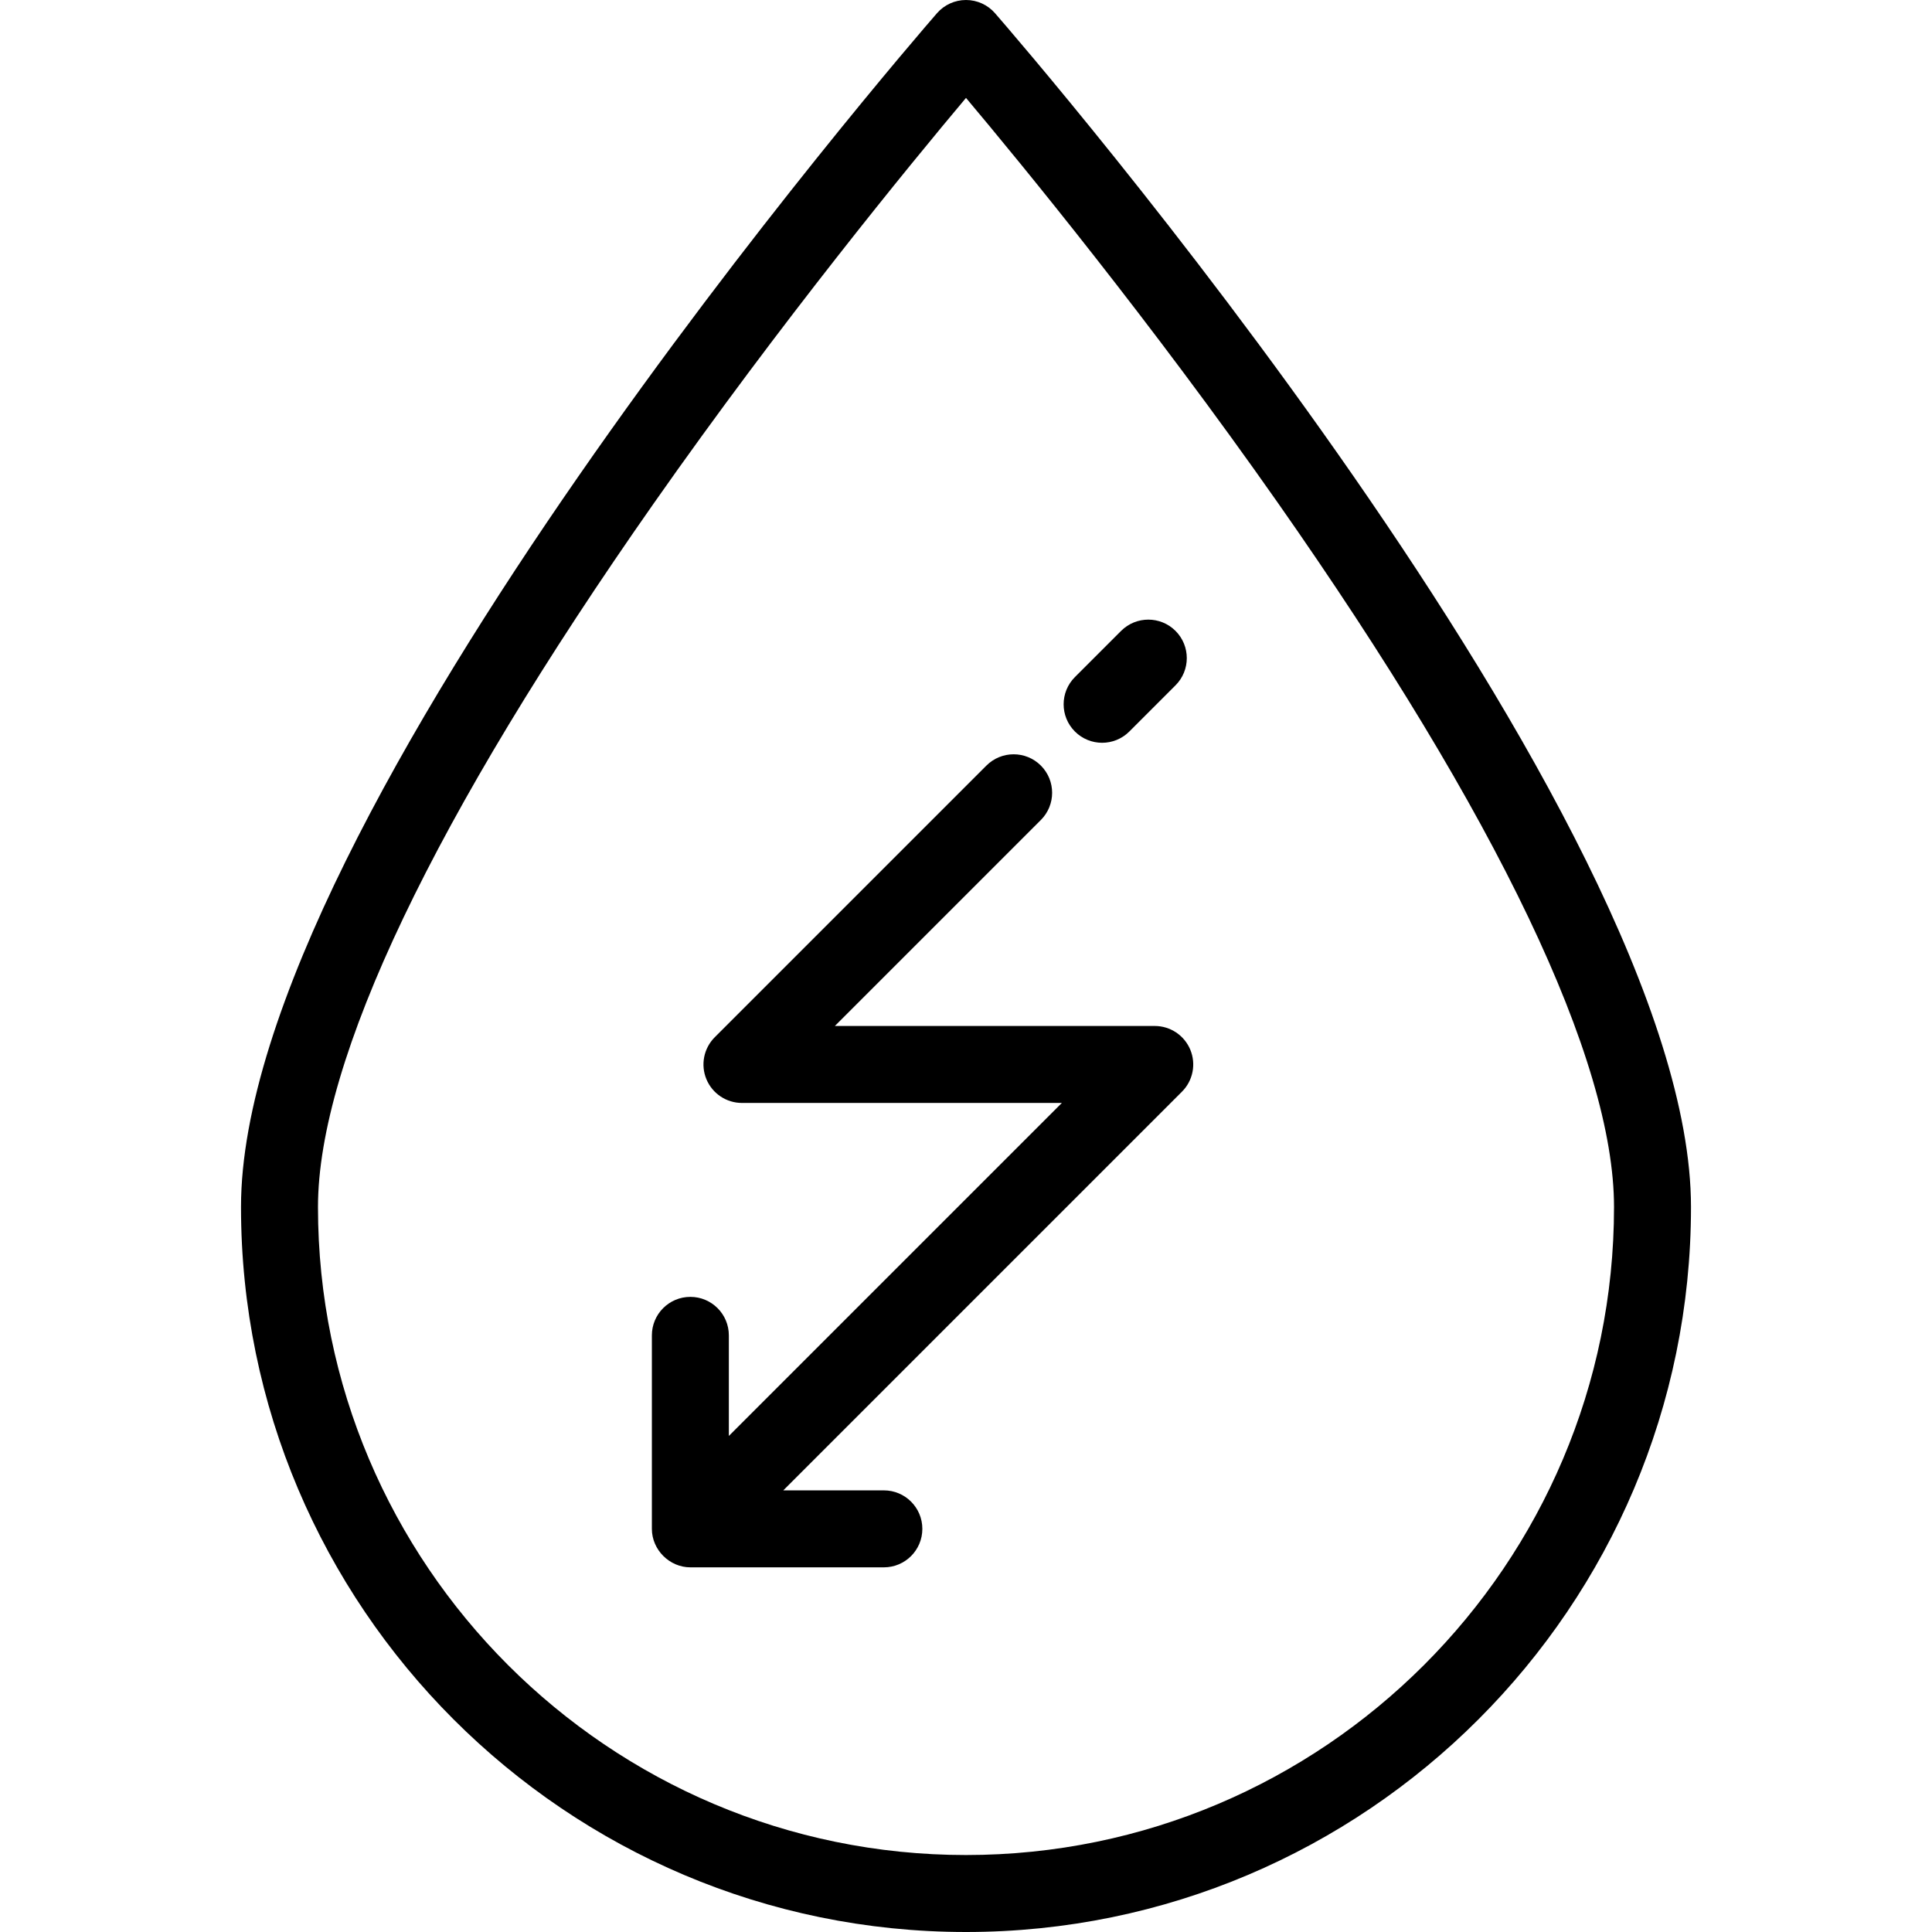 <?xml version="1.0" encoding="iso-8859-1"?>
<!-- Uploaded to: SVG Repo, www.svgrepo.com, Generator: SVG Repo Mixer Tools -->
<svg fill="#000000" height="800px" width="800px" version="1.1" id="Layer_1" xmlns="http://www.w3.org/2000/svg" xmlns:xlink="http://www.w3.org/1999/xlink" 
	 viewBox="0 0 502 502" xml:space="preserve">
<g>
	<g>
		<g>
			<path d="M258.545,3.438C256.646,1.254,253.894,0,251,0s-5.646,1.254-7.545,3.437c-7.384,8.491-180.833,209.091-180.833,310.185
				C62.622,417.494,147.128,502,251,502s188.378-84.506,188.378-188.377C439.378,212.529,265.929,11.928,258.545,3.438z M251,482
				c-92.844,0-168.378-75.534-168.378-168.377c0-38.192,30.18-101.43,87.279-182.874C202.994,83.545,236.442,42.764,251,25.437
				c14.538,17.301,47.919,57.998,81.002,105.172c57.162,81.513,87.376,144.797,87.376,183.013C419.378,406.466,343.844,482,251,482z
				"/>
			<path d="M286.369,193c2.559,0,5.119-0.977,7.071-2.929l12-12c3.906-3.906,3.905-10.238,0-14.143
				c-3.905-3.904-10.237-3.904-14.142,0l-12,12c-3.906,3.906-3.905,10.238,0,14.143C281.251,192.023,283.81,193,286.369,193z"/>
			<path d="M308.845,271.698C308.835,271.674,308.835,271.676,308.845,271.698L308.845,271.698z"/>
			<path d="M308.877,271.776c-0.015-0.036-0.025-0.061-0.032-0.077C308.851,271.713,308.862,271.74,308.877,271.776z"/>
			<path d="M309.714,273.797c-0.039-0.095-0.166-0.401-0.431-1.041c-0.224-0.541-0.349-0.841-0.406-0.98
				c0.074,0.178,0.239,0.577,0.405,0.977c-1.549-3.734-5.194-6.17-9.237-6.17h-83.117l53.522-53.521
				c3.905-3.905,3.905-10.237,0-14.143c-3.905-3.904-10.237-3.904-14.143,0l-70.593,70.593c-2.86,2.86-3.715,7.161-2.167,10.898
				c1.548,3.736,5.194,6.173,9.239,6.173h83.117l-86.524,86.524v-26.135c0-5.522-4.477-10-10-10c-5.523,0-10,4.478-10,10v50.277
				c0,5.434,4.571,10,10,10h50.278c5.523,0,10-4.478,10-10c0-5.522-4.477-10-10-10H203.52l103.595-103.596
				c2.861-2.859,3.716-7.159,2.169-10.895C309.473,273.214,309.661,273.668,309.714,273.797z"/>
			<path d="M309.714,273.797C309.733,273.844,309.732,273.841,309.714,273.797L309.714,273.797z"/>
		</g>
	</g>
</g>
</svg>